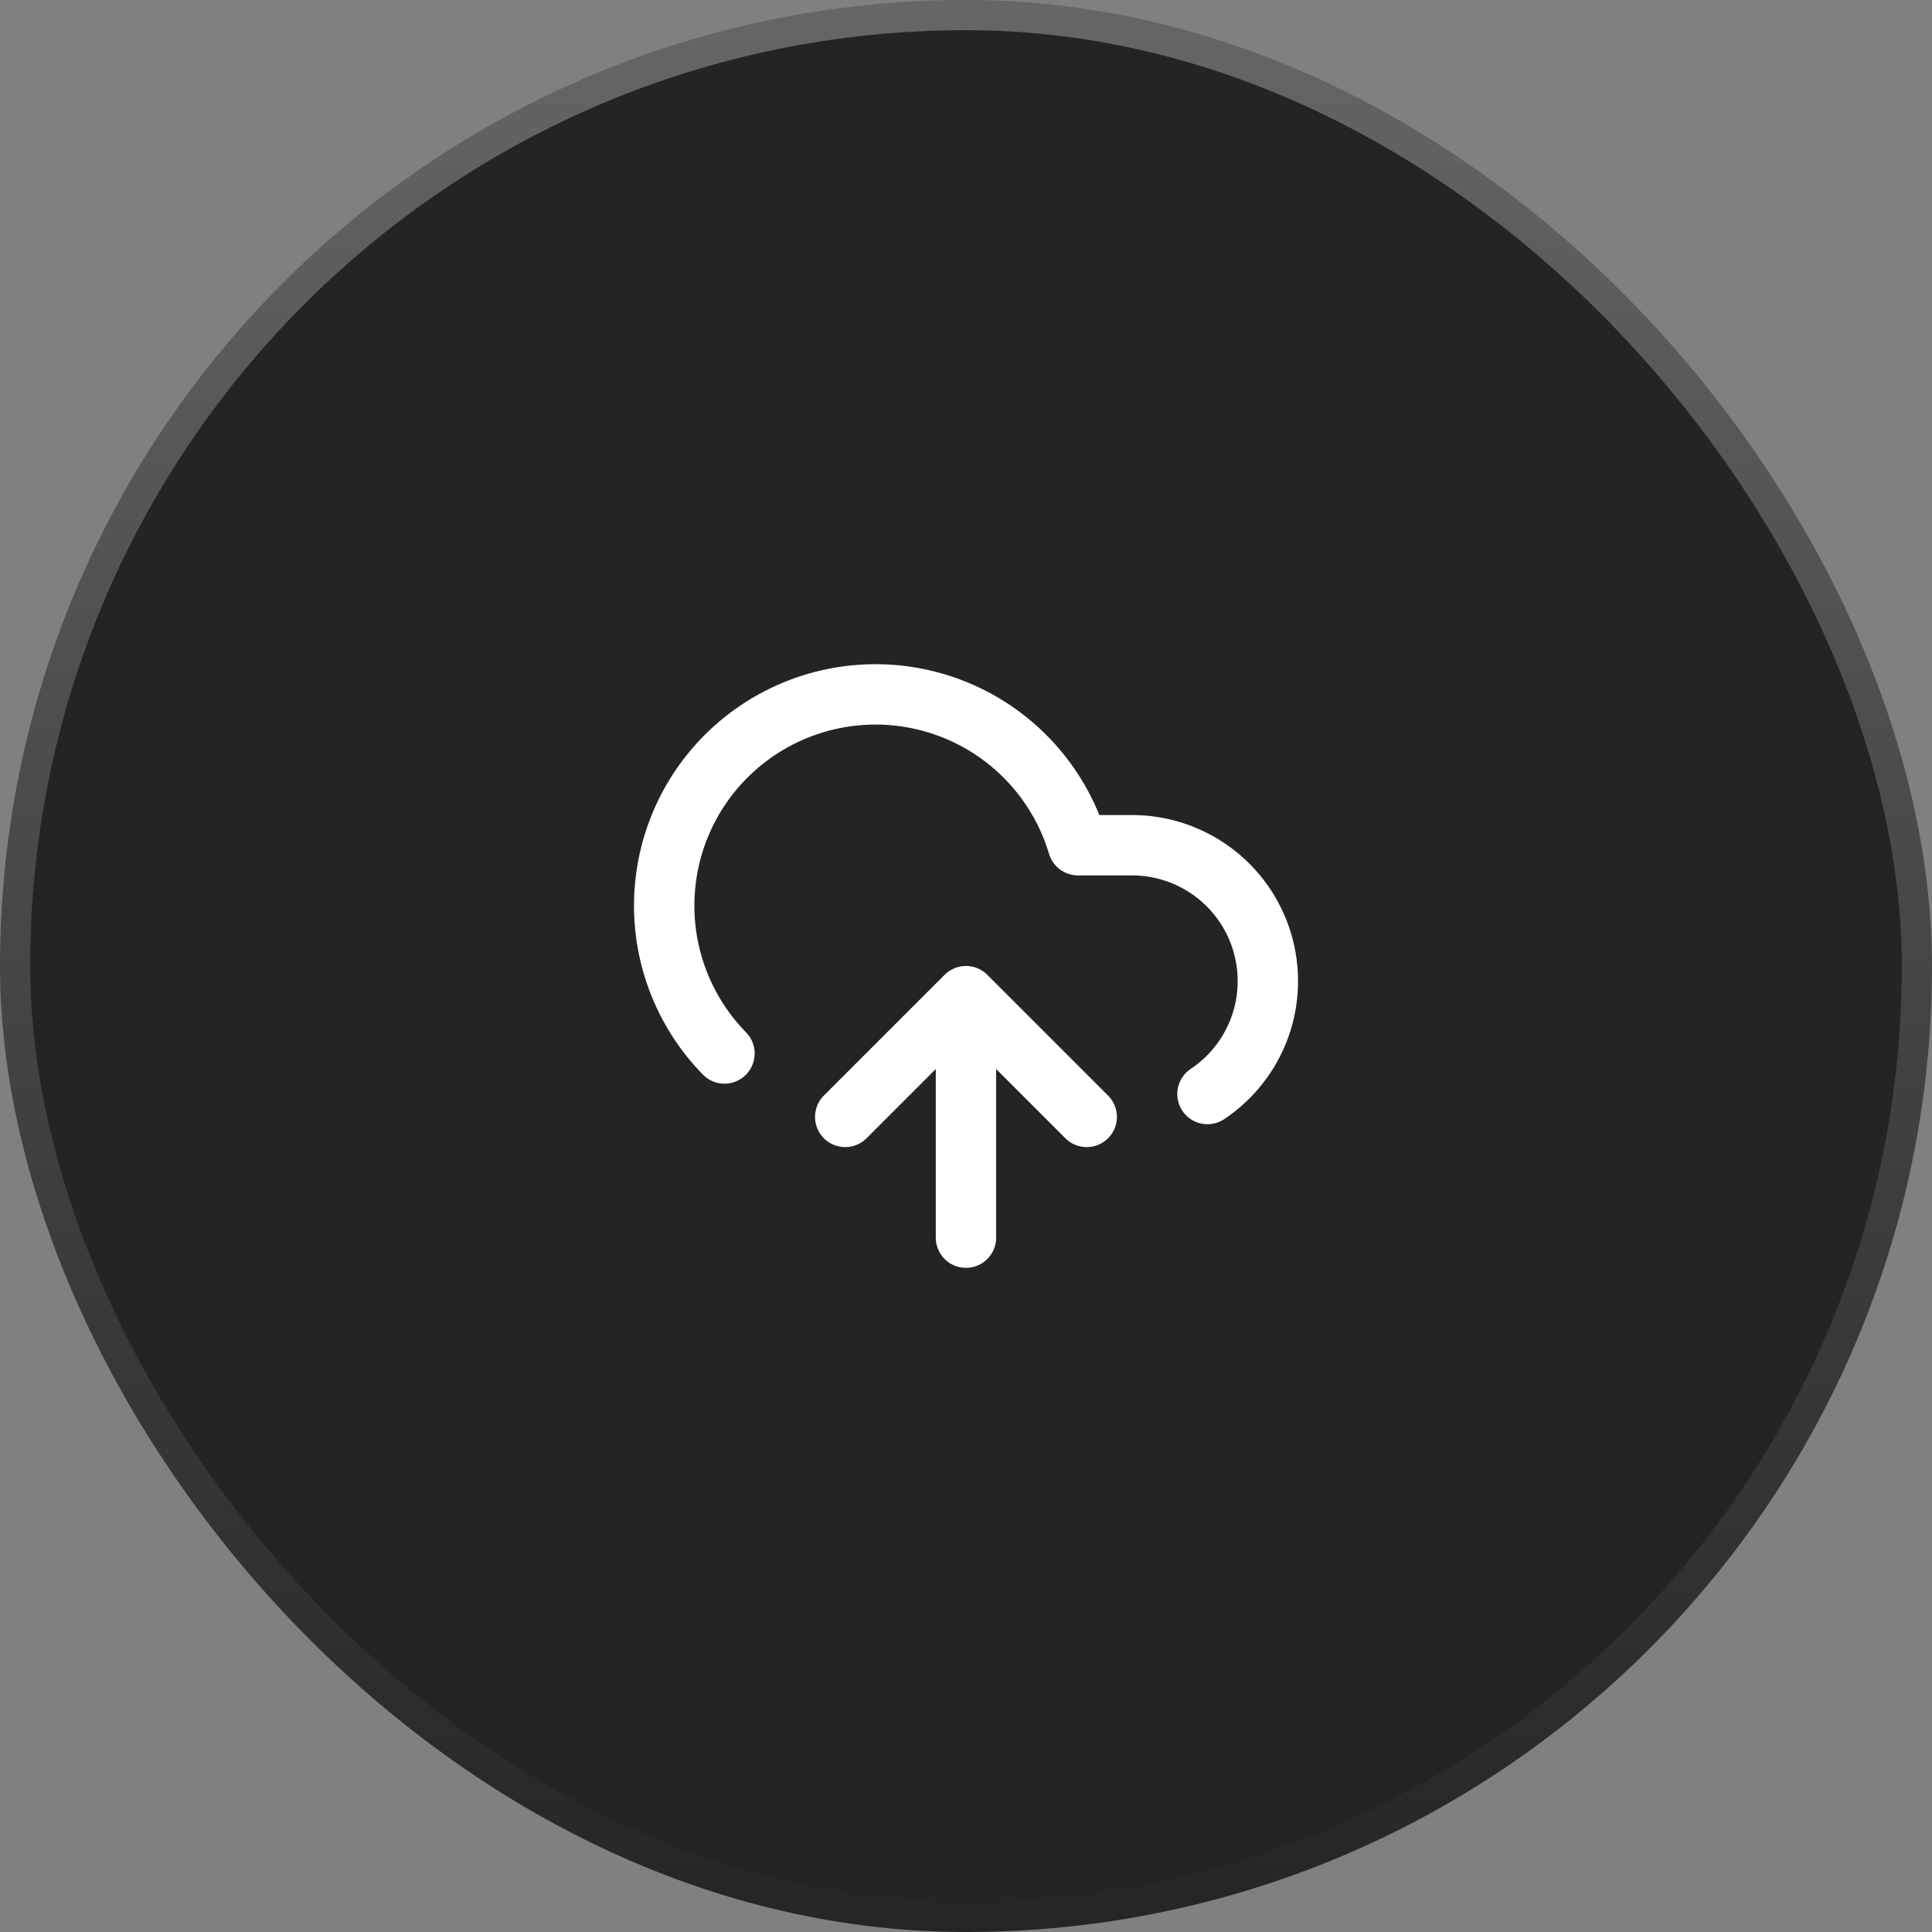 <svg width="64" height="64" viewBox="0 0 64 64" fill="none" xmlns="http://www.w3.org/2000/svg">
<rect x="0" y="0" width="64" height="64" fill="#808080" stroke="none"/>
<rect x="0.5" y="0.5" width="63" height="63" rx="31.5" fill="#242424"/>
<rect x="0.5" y="0.5" width="63" height="63" rx="31.5" stroke="url(#paint0_linear_1_328)"/>
<path d="M31.999 32.999V40.999M31.999 32.999L27.999 36.999M31.999 32.999L35.999 36.999M23.999 34.898C23.256 34.139 22.696 33.221 22.36 32.213C22.025 31.205 21.923 30.134 22.063 29.082C22.202 28.029 22.58 27.021 23.166 26.136C23.753 25.25 24.534 24.51 25.449 23.971C26.364 23.432 27.39 23.108 28.448 23.024C29.507 22.94 30.571 23.098 31.56 23.486C32.549 23.874 33.436 24.482 34.155 25.264C34.874 26.046 35.406 26.982 35.709 27.999H37.499C38.465 27.999 39.405 28.31 40.18 28.885C40.956 29.46 41.526 30.269 41.806 31.193C42.086 32.117 42.062 33.107 41.737 34.016C41.411 34.925 40.802 35.705 39.999 36.241" stroke="white" stroke-width="2" stroke-linecap="round" stroke-linejoin="round"/>
<defs>
<linearGradient id="paint0_linear_1_328" x1="32" y1="0" x2="32" y2="64" gradientUnits="userSpaceOnUse">
<stop stop-color="#666666"/>
<stop offset="1" stop-color="#252525"/>
</linearGradient>
</defs>
</svg>
